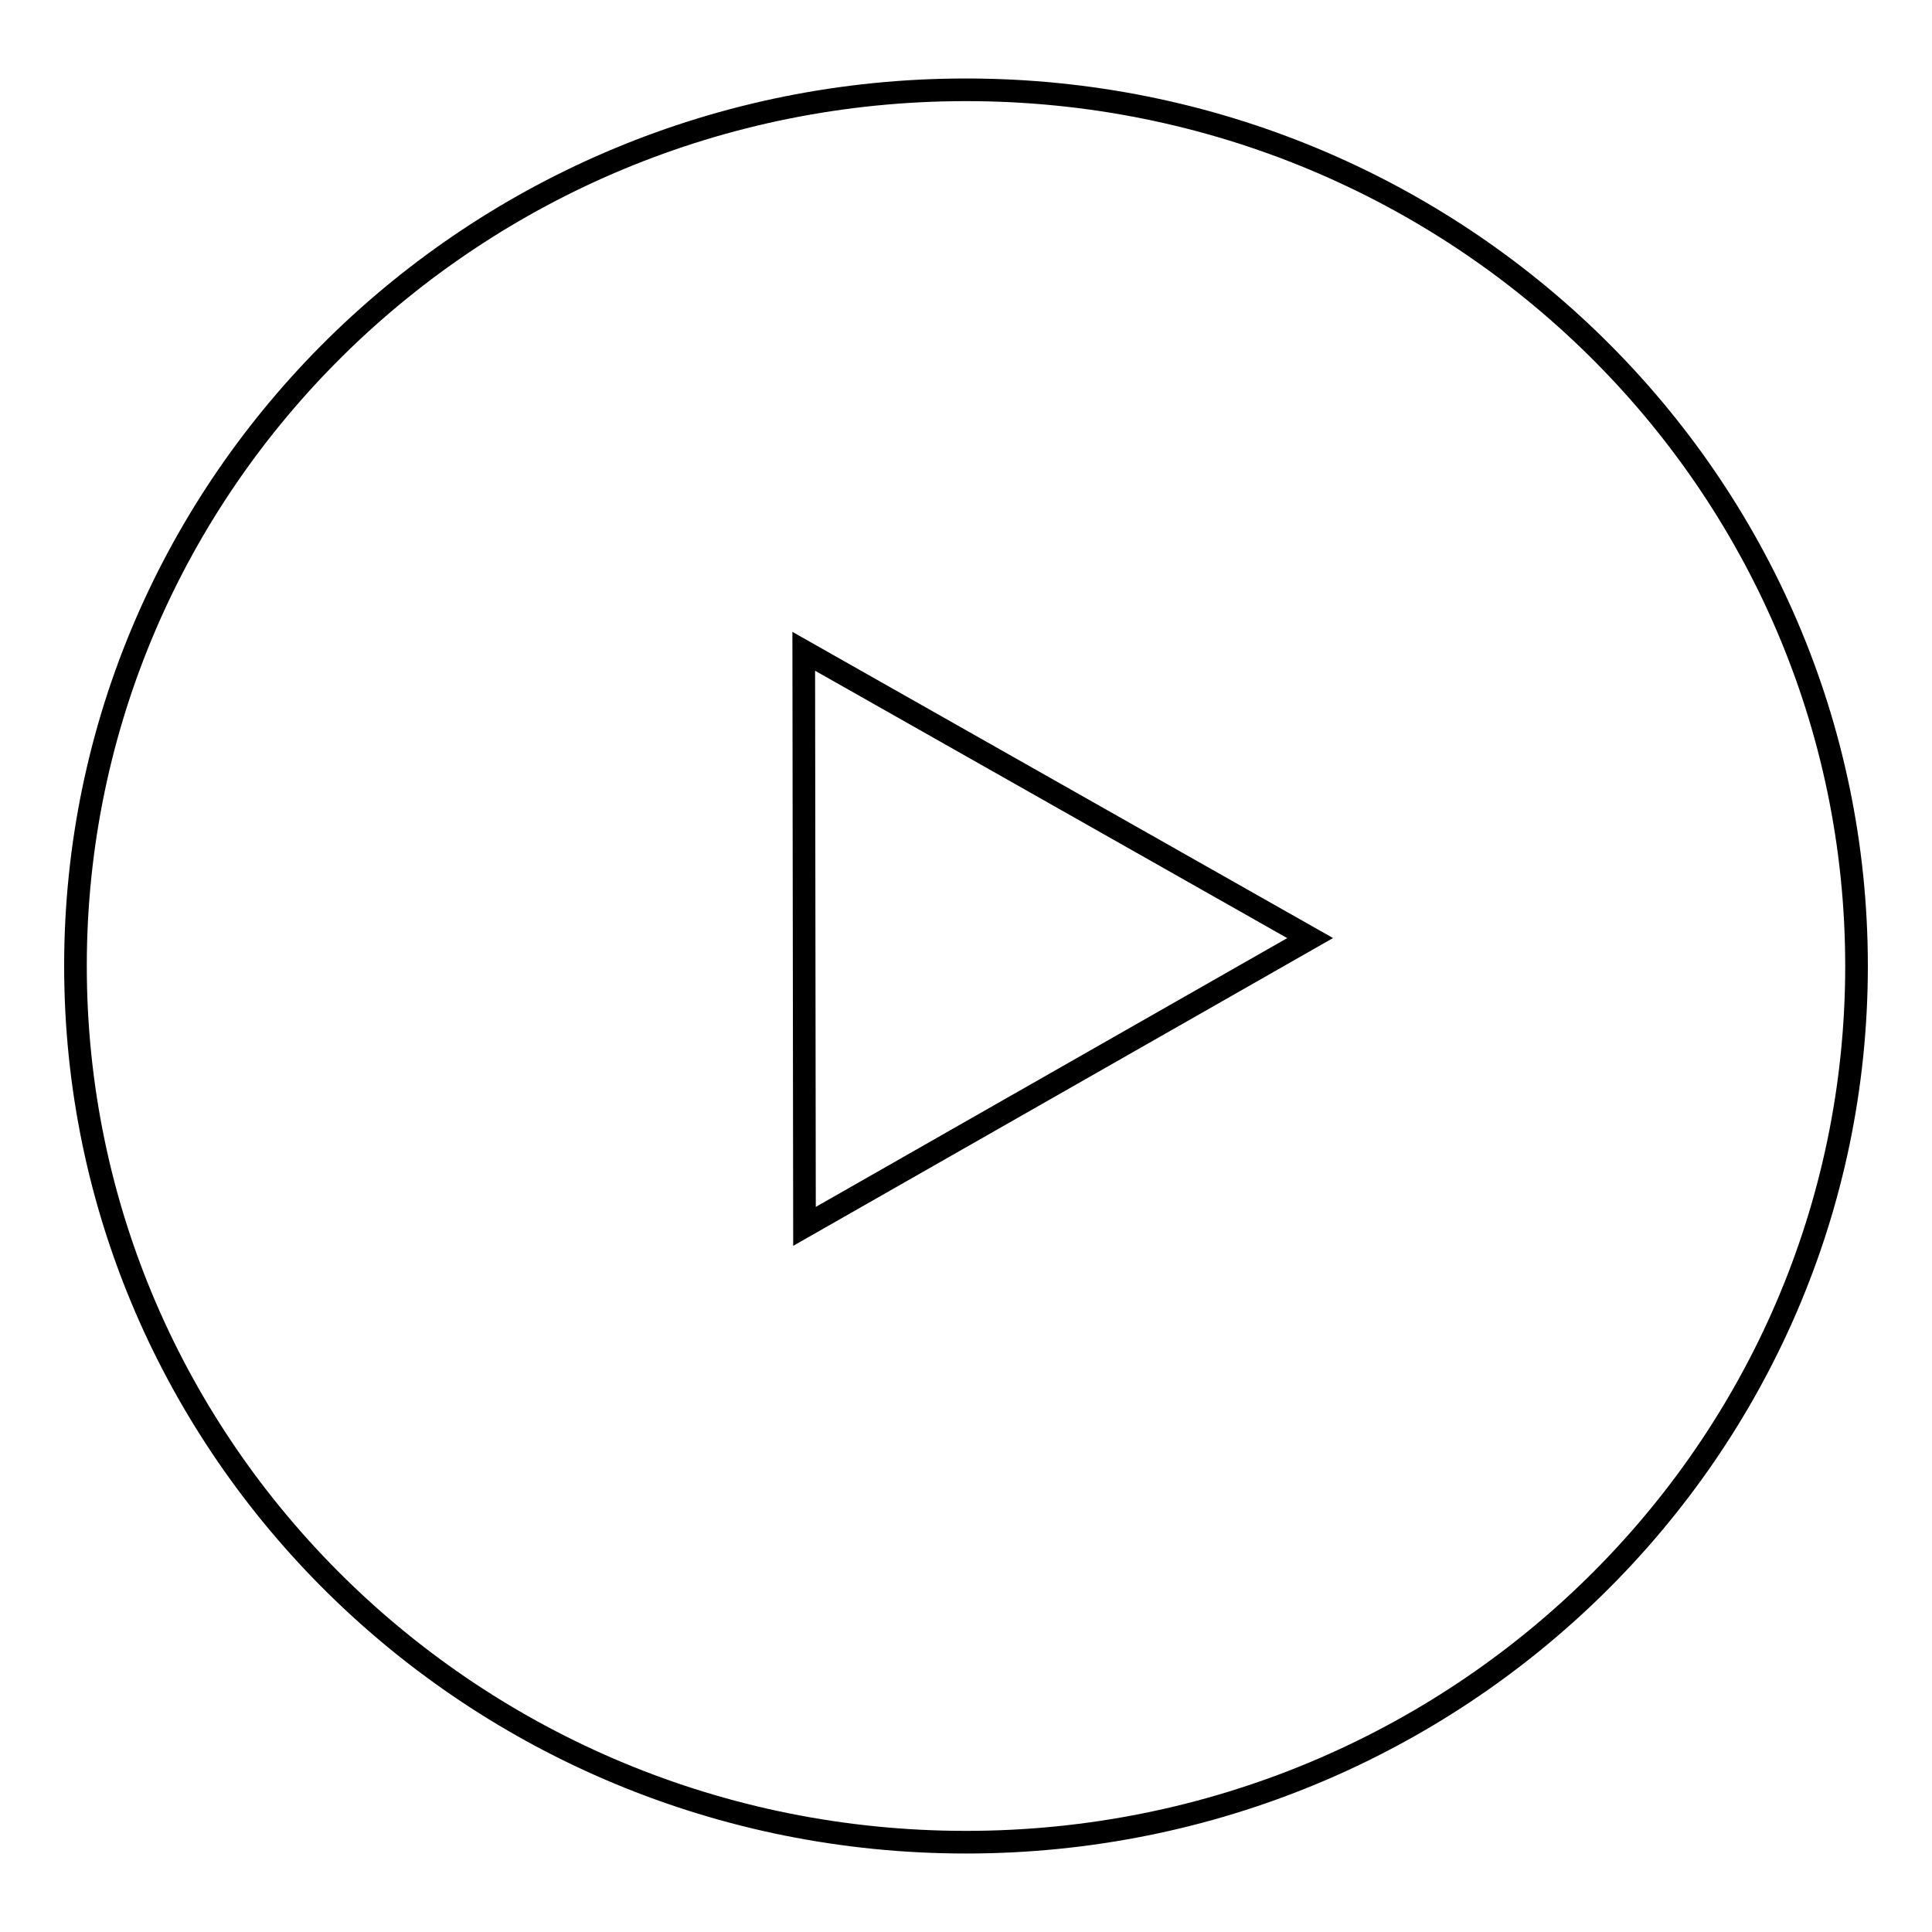 <?xml version="1.0" encoding="utf-8"?>
<!-- Svg Vector Icons : http://www.onlinewebfonts.com/icon -->
<!DOCTYPE svg PUBLIC "-//W3C//DTD SVG 1.1//EN" "http://www.w3.org/Graphics/SVG/1.1/DTD/svg11.dtd">
<svg version="1.1" xmlns="http://www.w3.org/2000/svg" xmlns:xlink="http://www.w3.org/1999/xlink" x="0px" y="0px" viewBox="0 0 256 256" enable-background="new 0 0 256 256" xml:space="preserve">
<g><g><path stroke-width="3" fill-opacity="0" stroke="#000000"  d="M10,128c0,64.1,52.8,116.1,118,116.1c65.2,0,118-52,118-116.1c0-64.1-52.8-116.1-118-116.1C62.8,11.9,10,63.9,10,128z"/><path stroke-width="3" fill-opacity="0" stroke="#000000"  d="M106.5,86.3l67.1,38l-67,38.2L106.5,86.3z"/></g></g>
</svg>